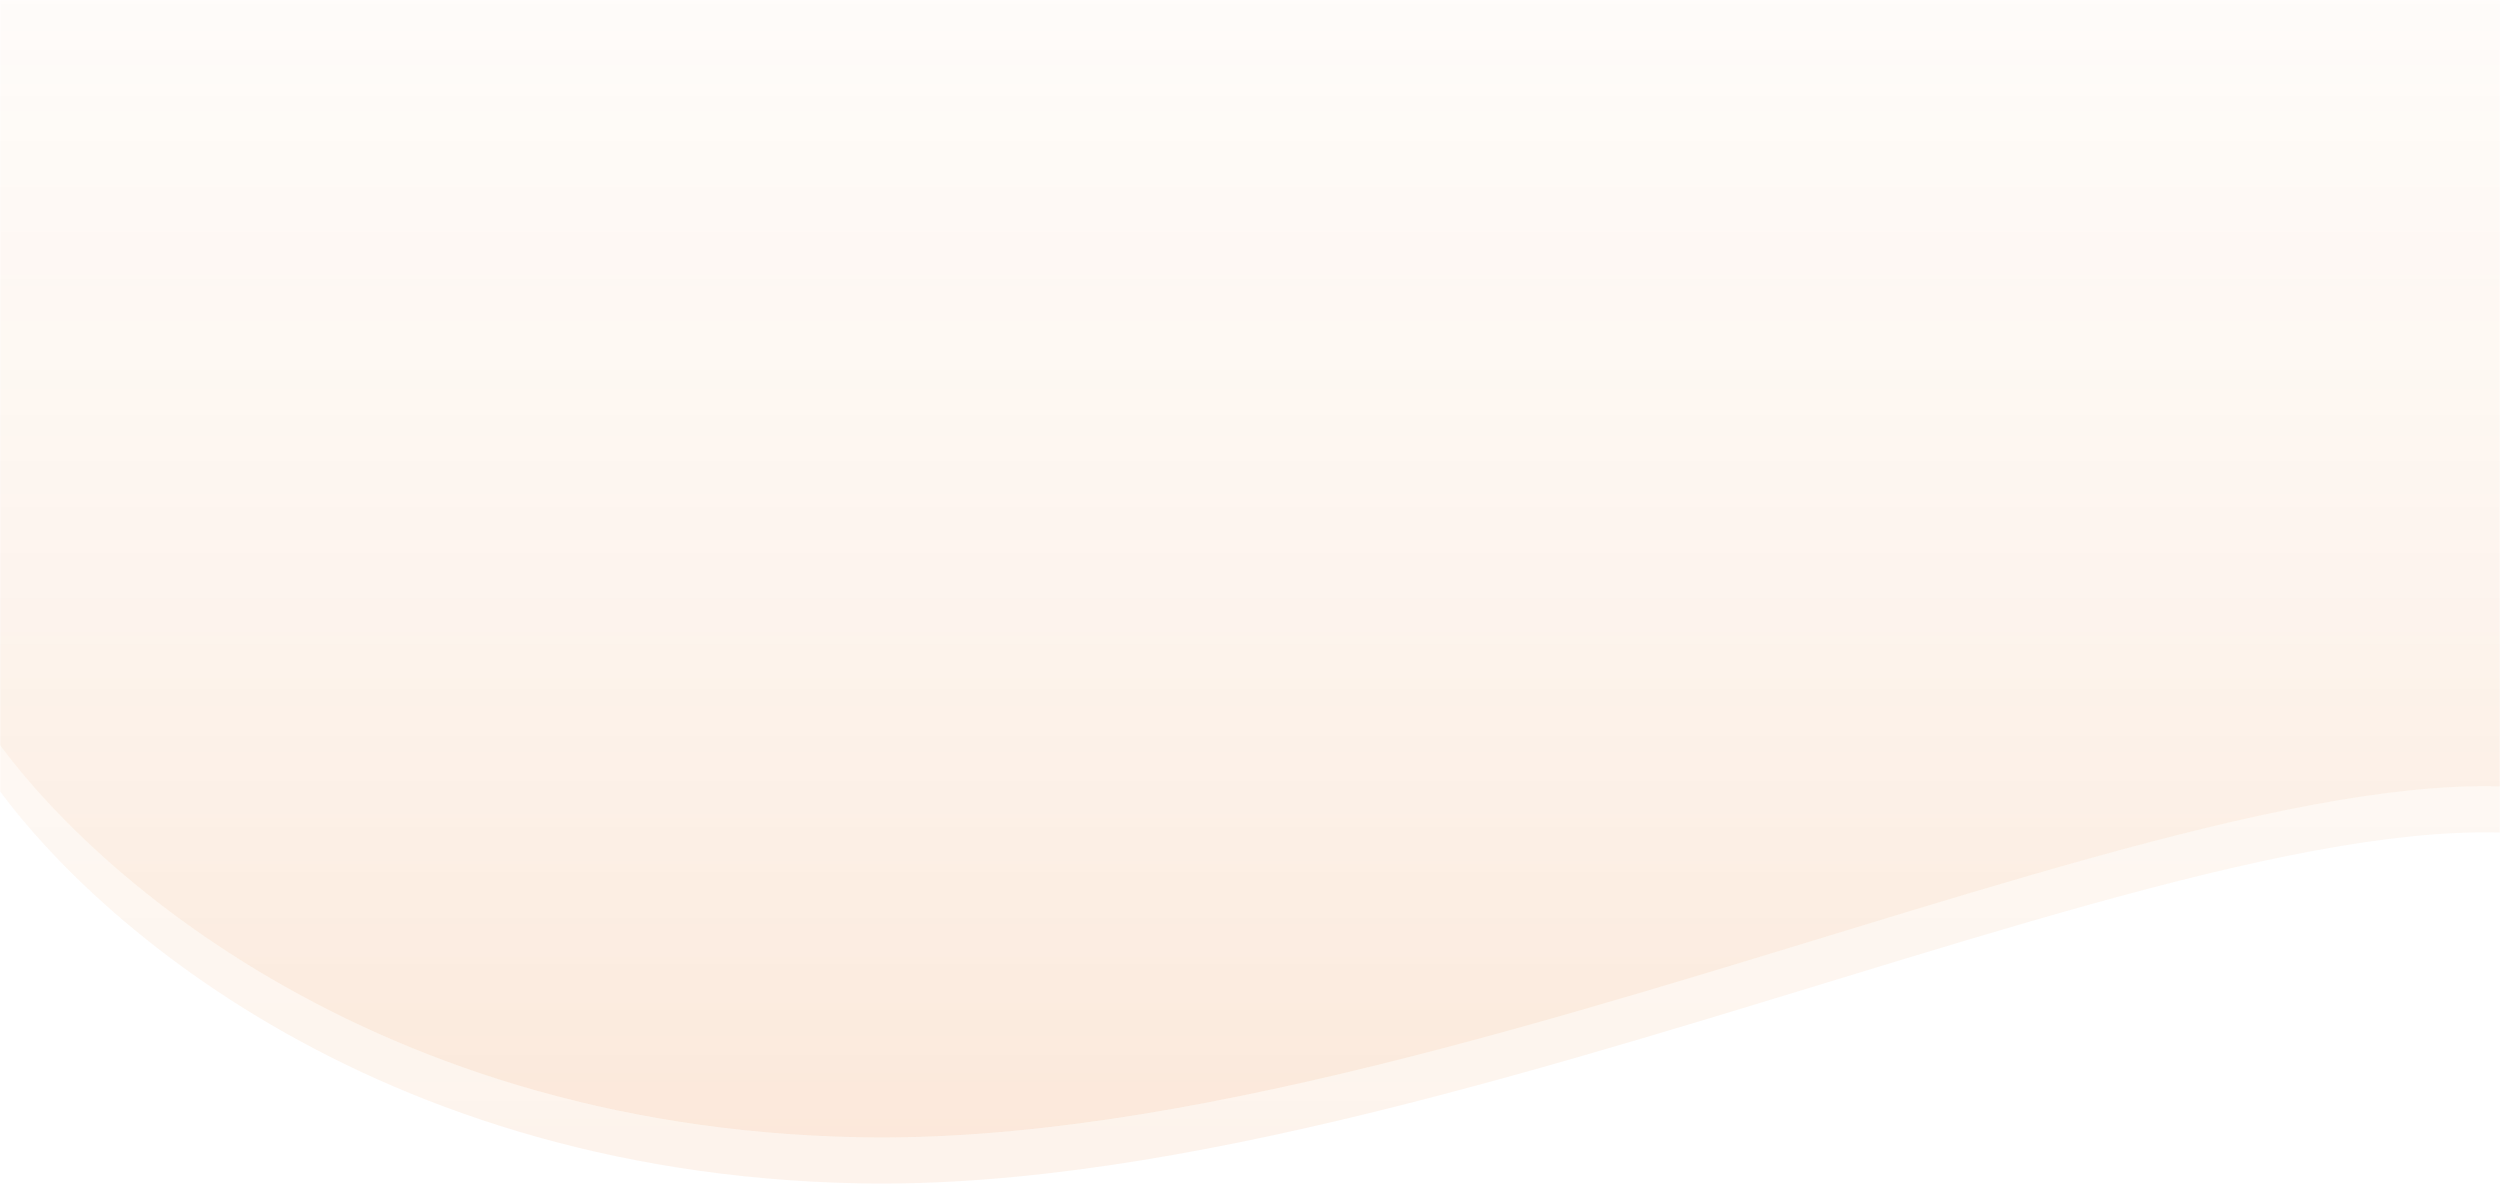 <svg width="1440" height="685" viewBox="0 0 1440 685" fill="none" xmlns="http://www.w3.org/2000/svg">
<mask id="mask0_3001_4849" style="mask-type:alpha" maskUnits="userSpaceOnUse" x="0" y="0" width="1440" height="685">
<rect width="1440" height="685" fill="#D9D9D9"/>
</mask>
<g mask="url(#mask0_3001_4849)">
<path d="M495 681.608C202.2 675.937 33 513.829 -15 433.484L-87 86.11V-289.621C122 -323.886 616.8 -392.415 924 -392.415C1306.77 -392.415 1573.28 -131.795 1661.16 -45.867L1662 -45.041C1749 40.03 1677 628.439 1533 507.921C1389 387.404 861 688.697 495 681.608Z" fill="url(#paint0_linear_3001_4849)" fill-opacity="0.08"/>
<path d="M495 655.023C202.2 649.352 33 487.244 -15 406.899L-87 59.525V-316.206C122 -350.47 616.8 -419 924 -419C1306.77 -419 1573.28 -158.38 1661.16 -72.452L1662 -71.626C1749 13.445 1677 601.854 1533 481.336C1389 360.819 861 662.113 495 655.023Z" fill="url(#paint1_linear_3001_4849)" fill-opacity="0.08"/>
</g>
<defs>
<linearGradient id="paint0_linear_3001_4849" x1="806.36" y1="-392.415" x2="806.36" y2="681.731" gradientUnits="userSpaceOnUse">
<stop stop-color="white" stop-opacity="0"/>
<stop offset="1" stop-color="#E6690B"/>
</linearGradient>
<linearGradient id="paint1_linear_3001_4849" x1="806.36" y1="-419" x2="806.36" y2="655.147" gradientUnits="userSpaceOnUse">
<stop stop-color="white" stop-opacity="0"/>
<stop offset="1" stop-color="#E6690B"/>
</linearGradient>
</defs>
</svg>

